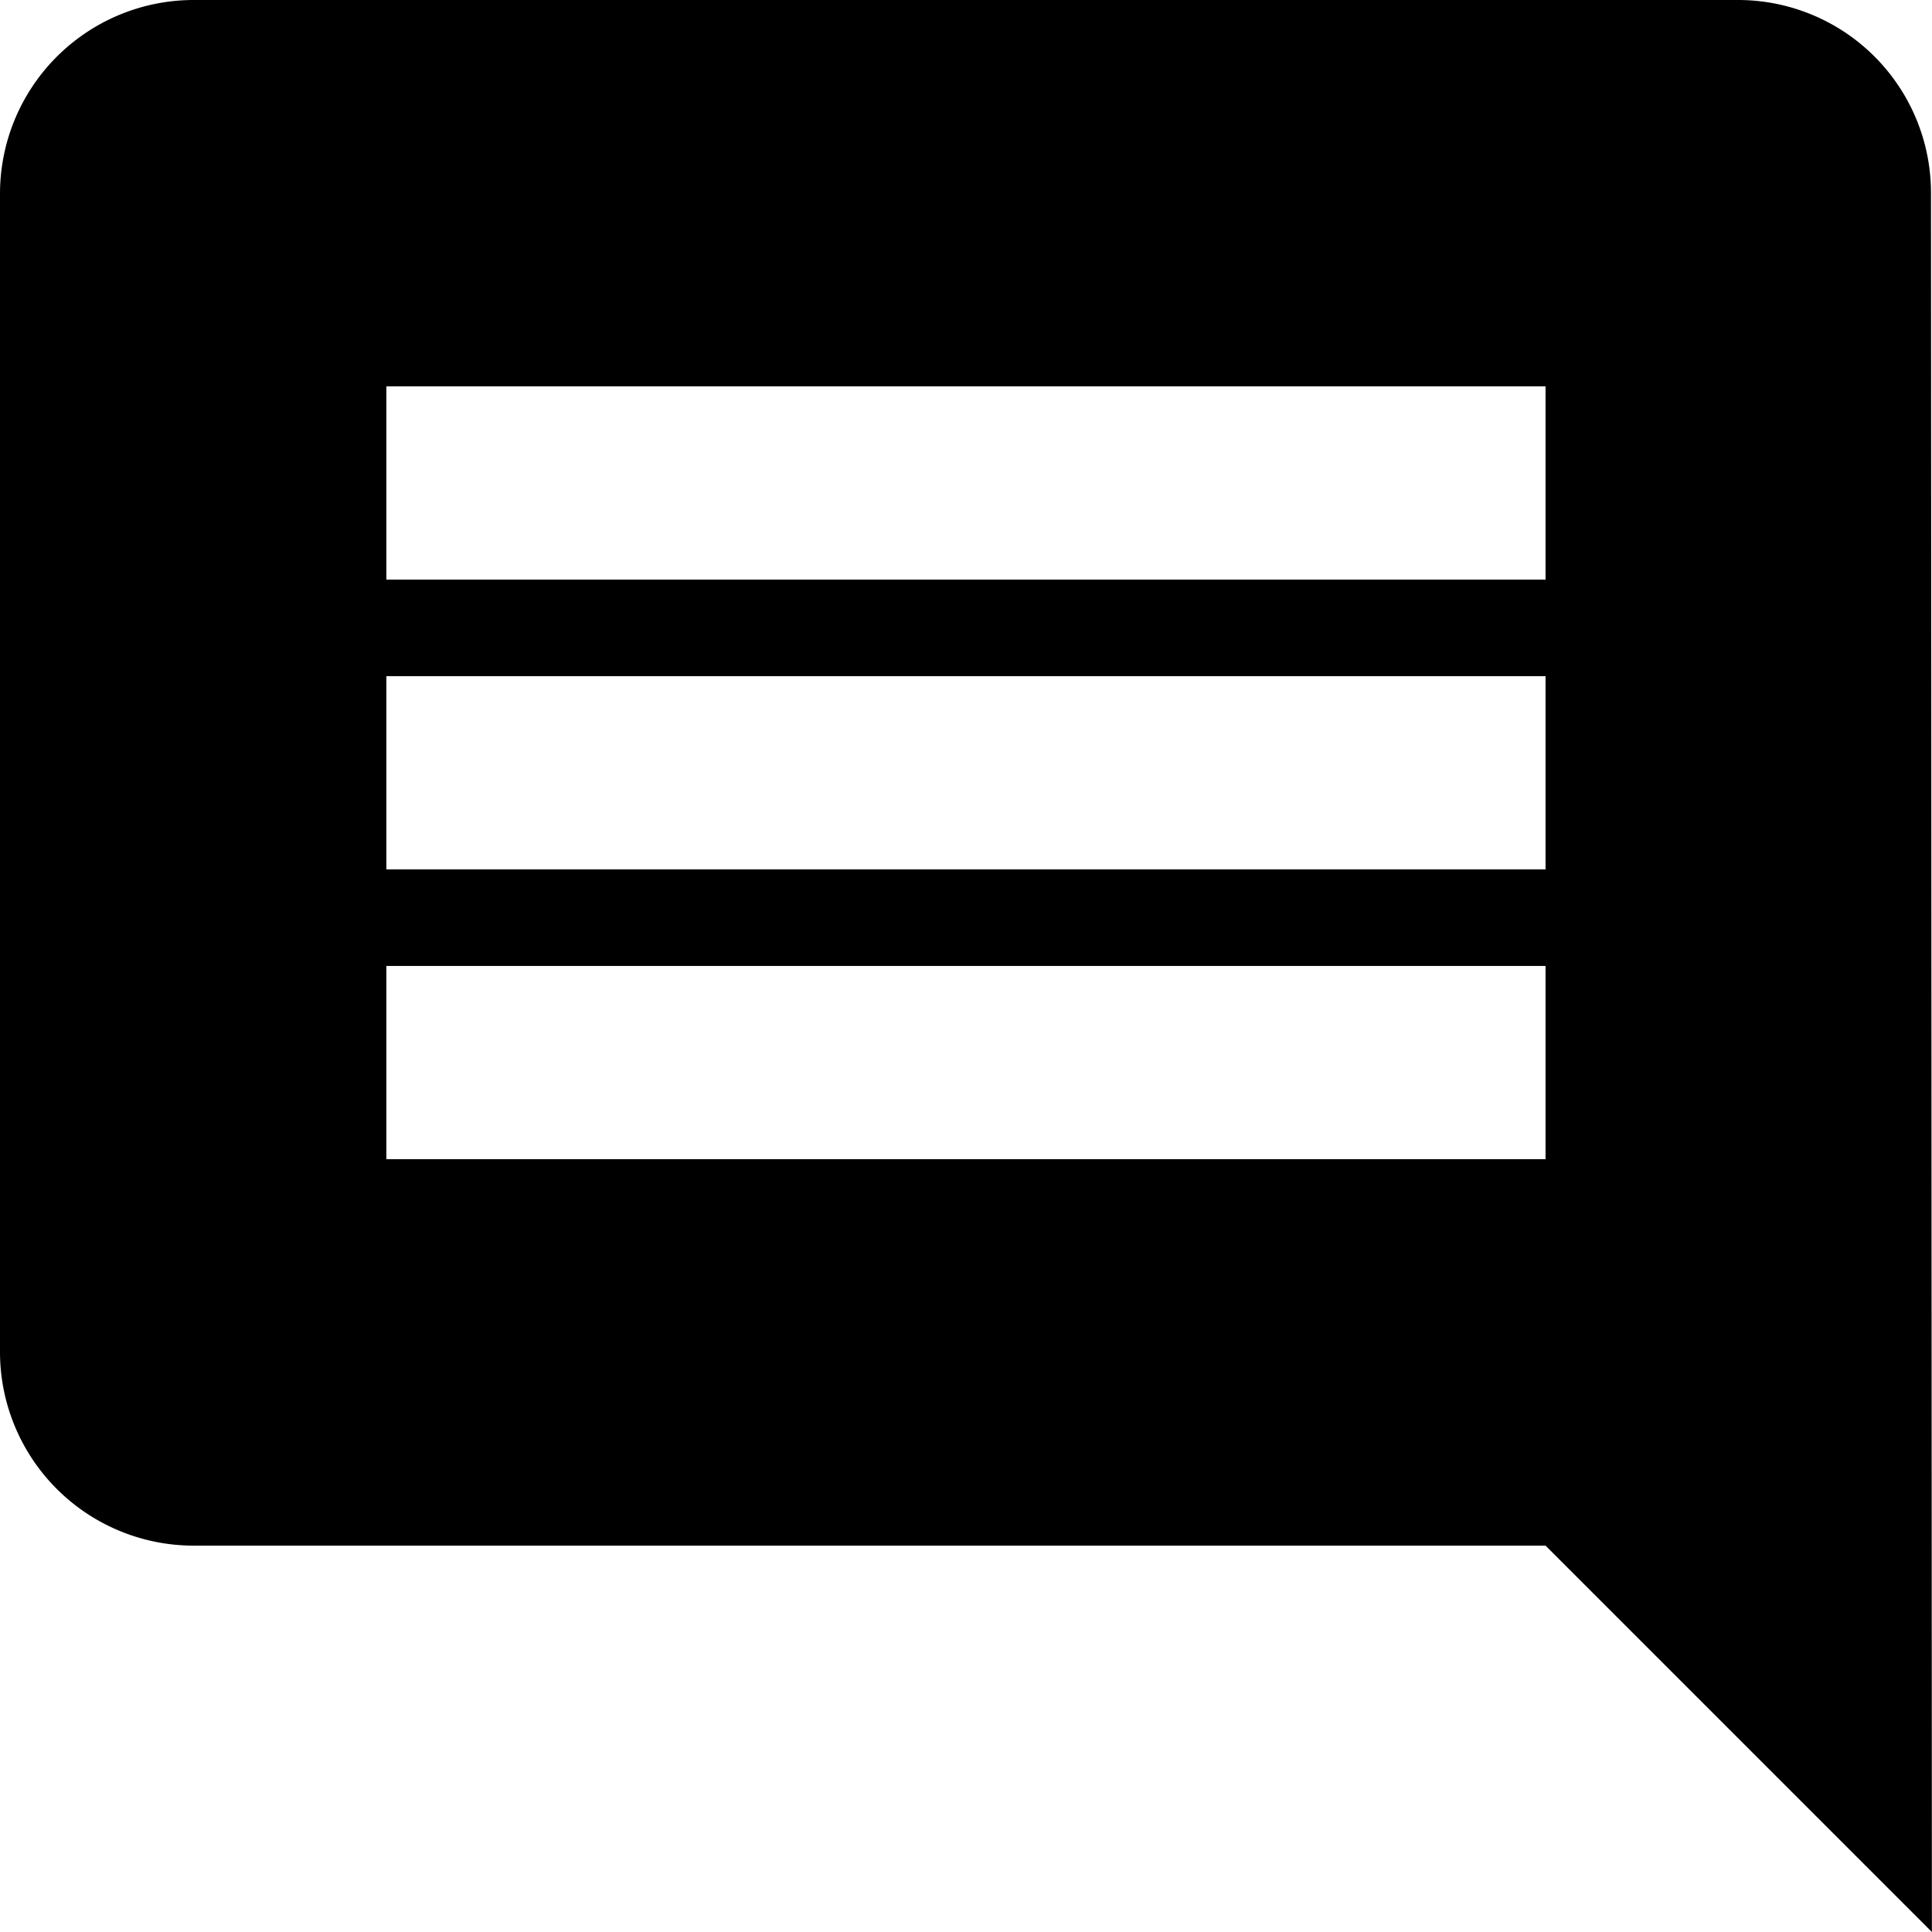 <svg xmlns="http://www.w3.org/2000/svg" width="19.227" height="19.227" viewBox="0 0 19.227 19.227"><path d="M22.217,4.923A1.92,1.92,0,0,0,20.3,3H4.923A1.928,1.928,0,0,0,3,4.923V16.459a1.928,1.928,0,0,0,1.923,1.923H18.381l3.845,3.845Zm-3.836,9.613H6.845V12.613H18.381Zm0-2.884H6.845V9.729H18.381Zm0-2.884H6.845V6.845H18.381Z" transform="translate(-3 -3)"/></svg>